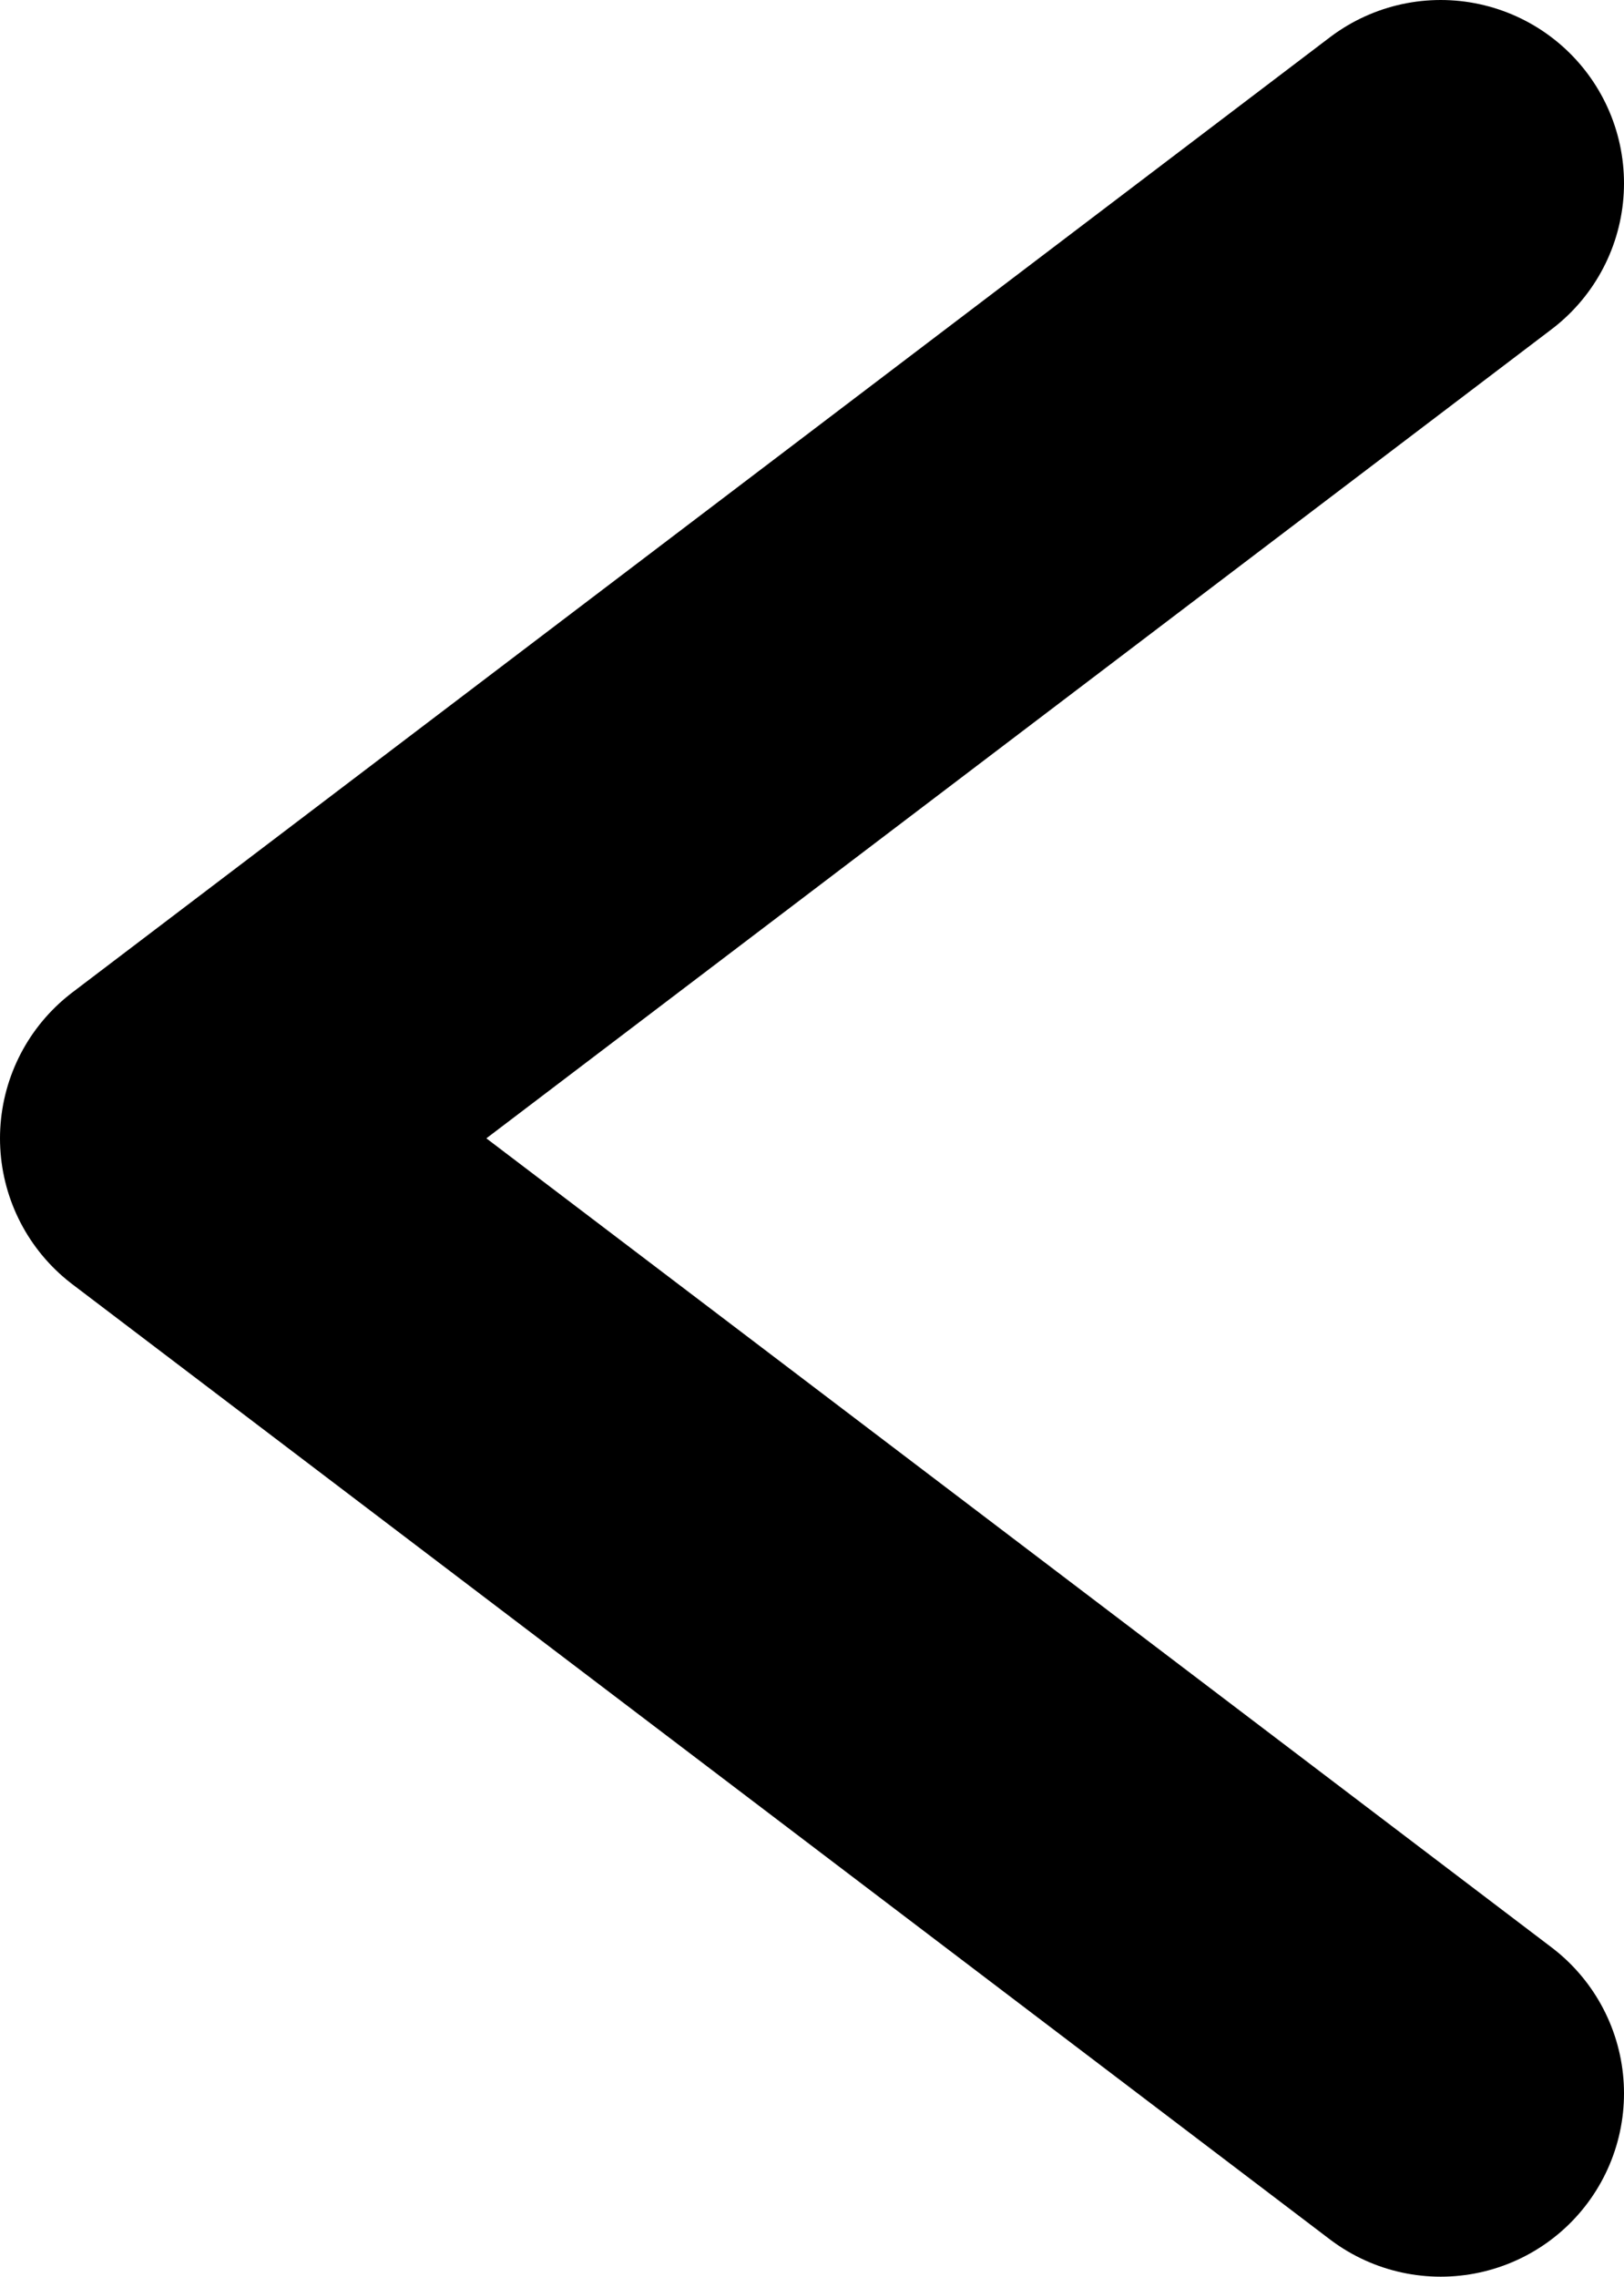 <svg xmlns="http://www.w3.org/2000/svg" width="8.86" height="12.42" viewBox="0 0 8.86 12.42"><defs><style>.cls-1{fill:none;stroke:#000;stroke-linecap:round;stroke-linejoin:round;stroke-width:2px;}</style></defs><g id="レイヤー_2" data-name="レイヤー 2"><g id="コンテンツ"><g id="アートワーク_3" data-name="アートワーク 3"><polyline class="cls-1" points="7.86 1 1 6.21 7.86 11.42"/></g></g></g></svg>